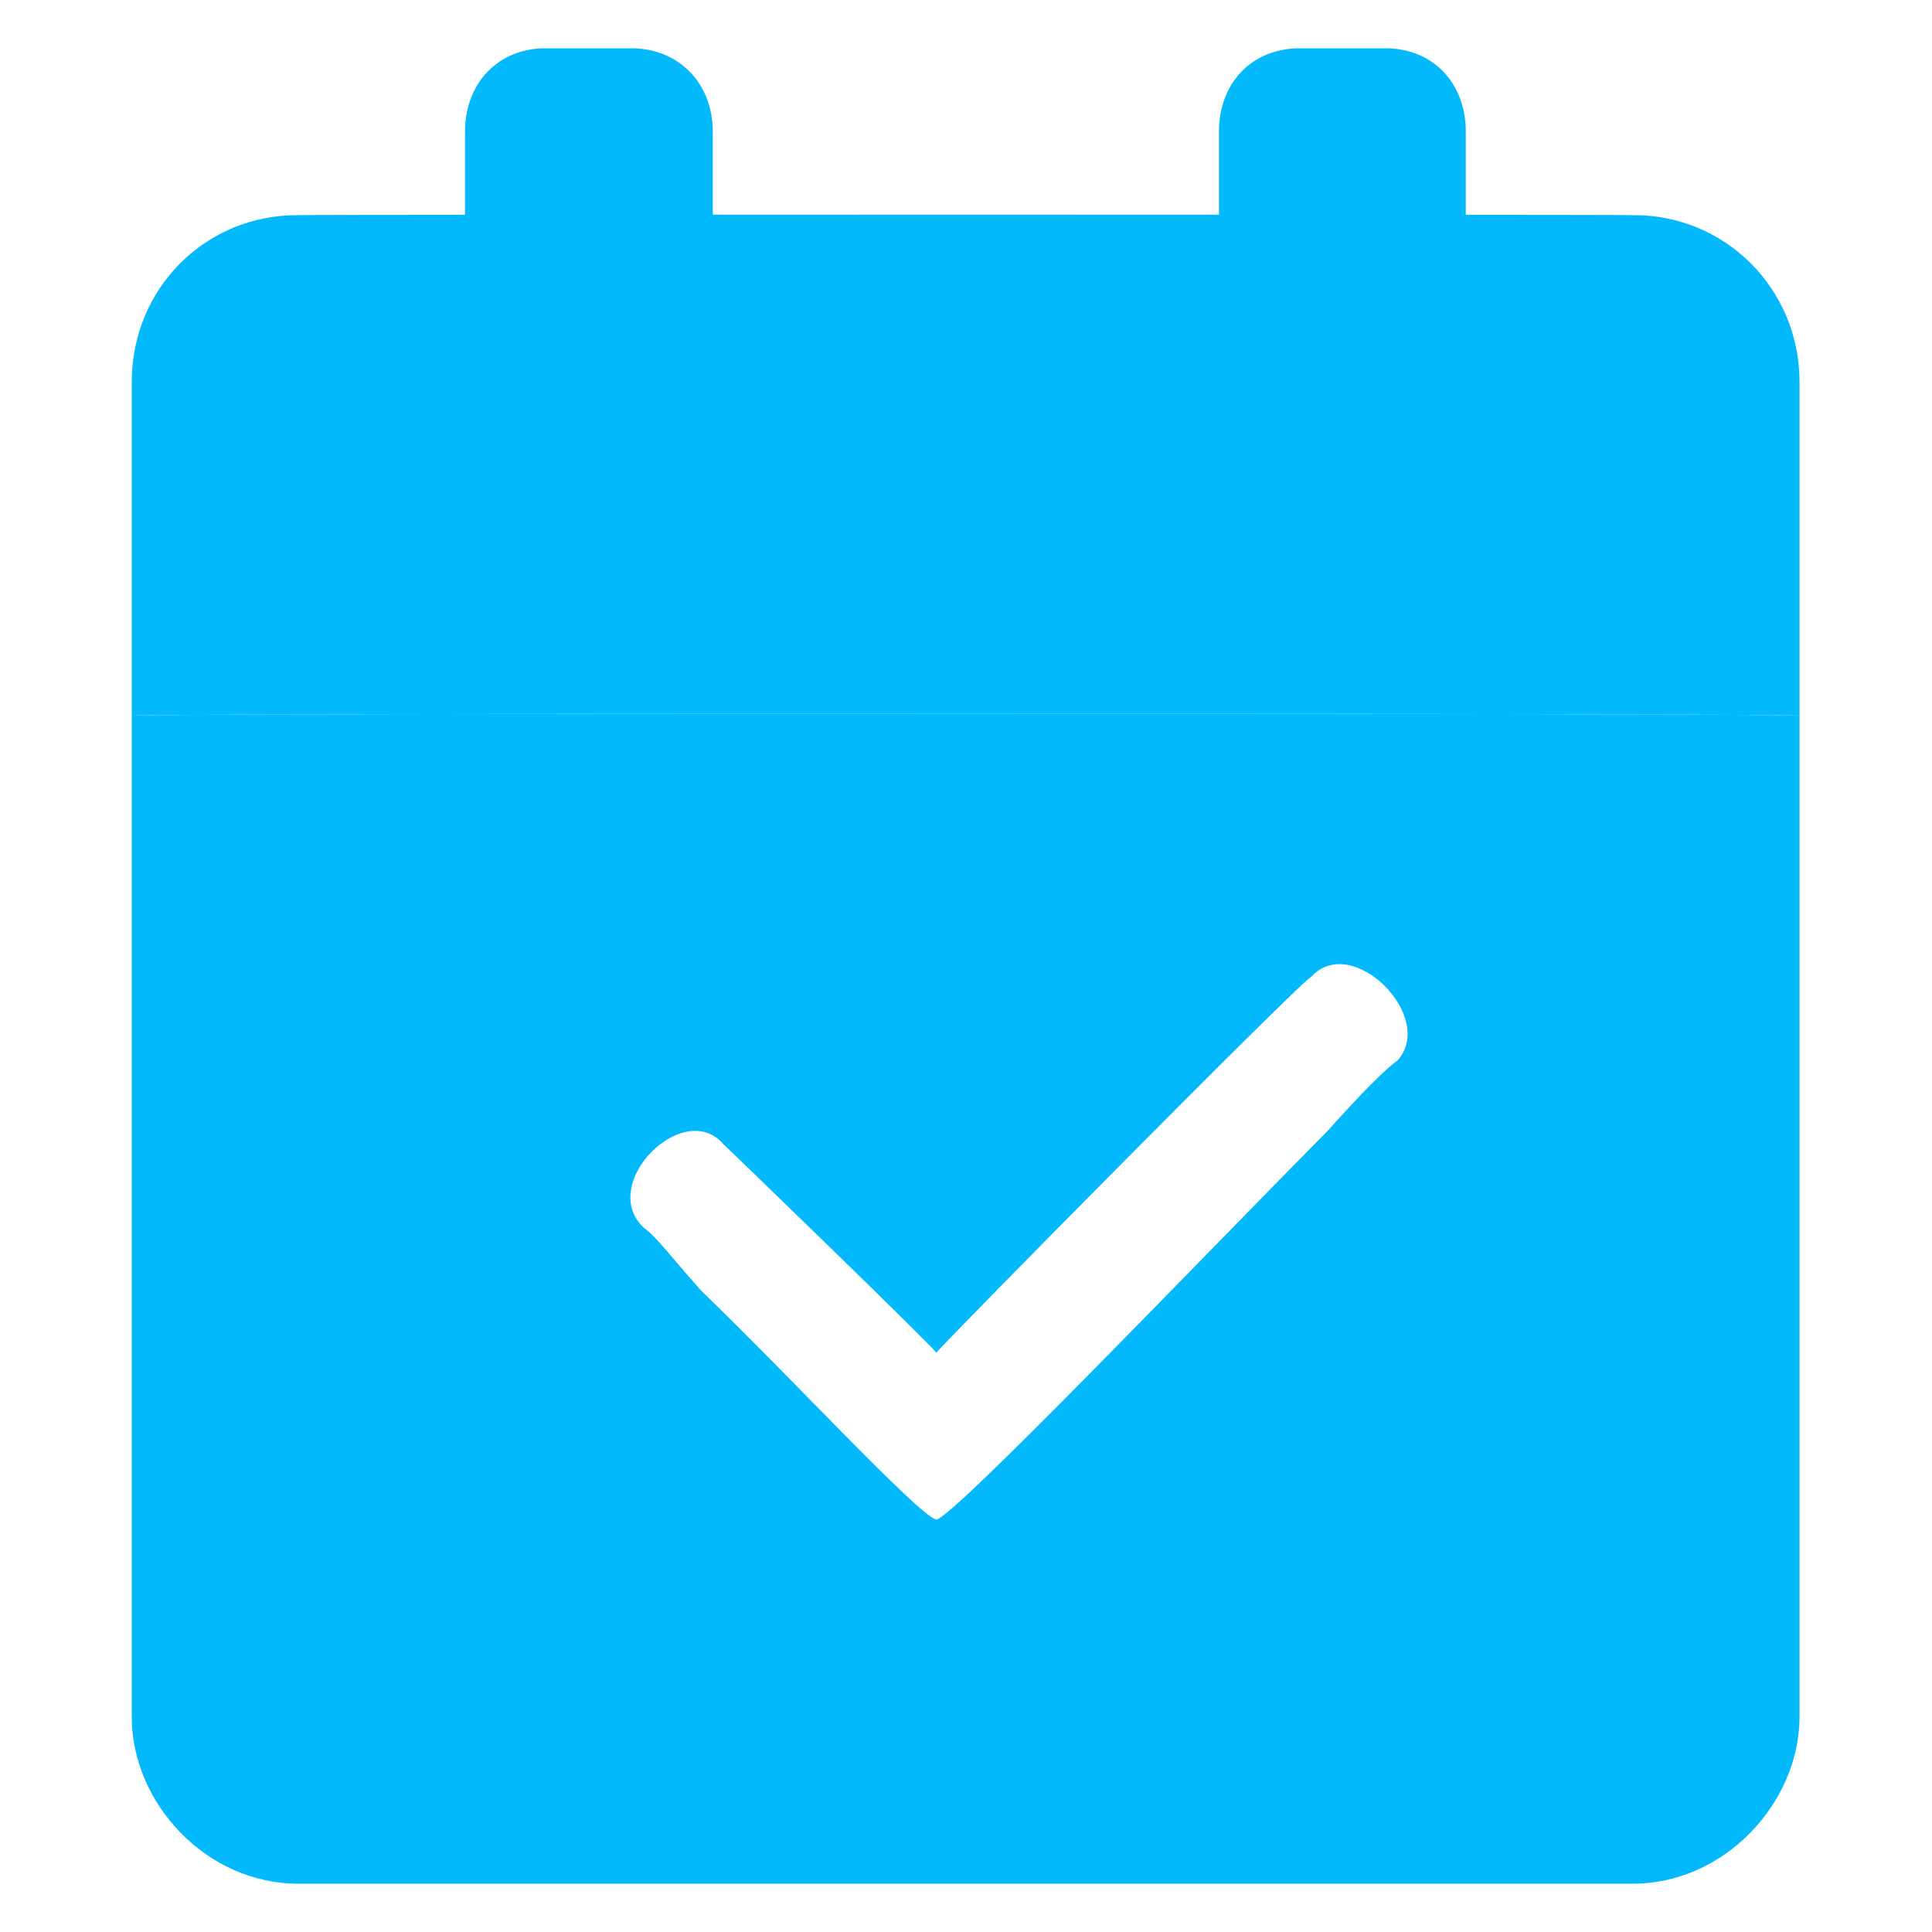 <svg xmlns="http://www.w3.org/2000/svg" version="1.1" xmlns:xlink="http://www.w3.org/1999/xlink" width="100%" height="100%" id="svgWorkerArea" viewBox="0 0 400 400" xmlns:artdraw="https://artdraw.muisca.co" style="background: white;"><defs id="defsdoc"><pattern id="patternBool" x="0" y="0" width="10" height="10" patternUnits="userSpaceOnUse" patternTransform="rotate(35)"><circle cx="5" cy="5" r="4" style="stroke: none;fill: #ff000070;"></circle></pattern><linearGradient id="paint0_linear_103_1778" x1="14.546" y1="11.636" x2="14.546" y2="32" gradientUnits="userSpaceOnUse">
<stop stop-color="#05D2FE" id="stopImp-470937605"></stop>
<stop offset="1" stop-color="#02B9FC" id="stopImp-299656849"></stop>
</linearGradient></defs><g id="fileImp-967703314" class="cosito"><path id="pathImp-183541959" fill="#02B9FC" class="grouped" d="M130.773 10C130.773 10 112.873 10 112.873 10 103.373 10 96.273 17 96.273 27.273 96.273 26.6 96.273 78.8 96.273 79.091 96.273 88.3 103.373 95.5 112.873 96.364 112.873 95.5 130.773 95.5 130.773 96.364 140.273 95.5 147.573 88.3 147.573 79.091 147.573 78.8 147.573 26.6 147.573 27.273 147.573 17 140.273 10 130.773 10 130.773 10 130.773 10 130.773 10"></path><path id="pathImp-843241936" fill="#02B9FC" class="grouped" d="M286.873 10C286.873 10 269.073 10 269.073 10 259.373 10 252.373 17 252.373 27.273 252.373 26.6 252.373 78.8 252.373 79.091 252.373 88.3 259.373 95.5 269.073 96.364 269.073 95.5 286.873 95.5 286.873 96.364 296.473 95.5 303.473 88.3 303.473 79.091 303.473 78.8 303.473 26.6 303.473 27.273 303.473 17 296.473 10 286.873 10 286.873 10 286.873 10 286.873 10"></path><path id="pathImp-199866031" fill="#02B9FC" class="grouped" d="M27.273 148.182C27.273 147.6 372.573 147.6 372.573 148.182 372.573 147.6 372.573 78.8 372.573 79.091 372.573 59.7 357.073 44.4 338.073 44.545 338.073 44.4 61.773 44.4 61.773 44.545 42.573 44.4 27.273 59.7 27.273 79.091 27.273 78.8 27.273 147.6 27.273 148.182 27.273 147.6 27.273 147.6 27.273 148.182"></path><path id="pathImp-443398902" clip-rule="evenodd" fill="url(#paint0_linear_103_1778)" fill-rule="evenodd" class="grouped" d="M61.773 390C42.573 390 27.273 373.2 27.273 355.454 27.273 354.2 27.273 147.6 27.273 148.182 27.273 147.6 372.573 147.6 372.573 148.182 372.573 147.6 372.573 354.2 372.573 355.454 372.573 373.2 357.073 390 338.073 390 338.073 390 61.773 390 61.773 390 61.773 390 61.773 390 61.773 390M149.773 236.899C149.773 236.8 193.873 279.5 193.873 280.082 193.873 279.5 271.373 201.1 271.373 202.354 279.773 192.8 297.573 210.6 289.273 219.627 286.873 221.3 282.073 226.1 274.873 234.131 248.773 260.5 197.573 314 193.873 314.627 190.373 314 162.873 284.2 145.173 267.23 139.173 260.5 135.673 255.8 133.273 254.173 123.673 245.1 141.573 227.3 149.773 236.899 149.773 236.8 149.773 236.8 149.773 236.899"></path></g></svg>